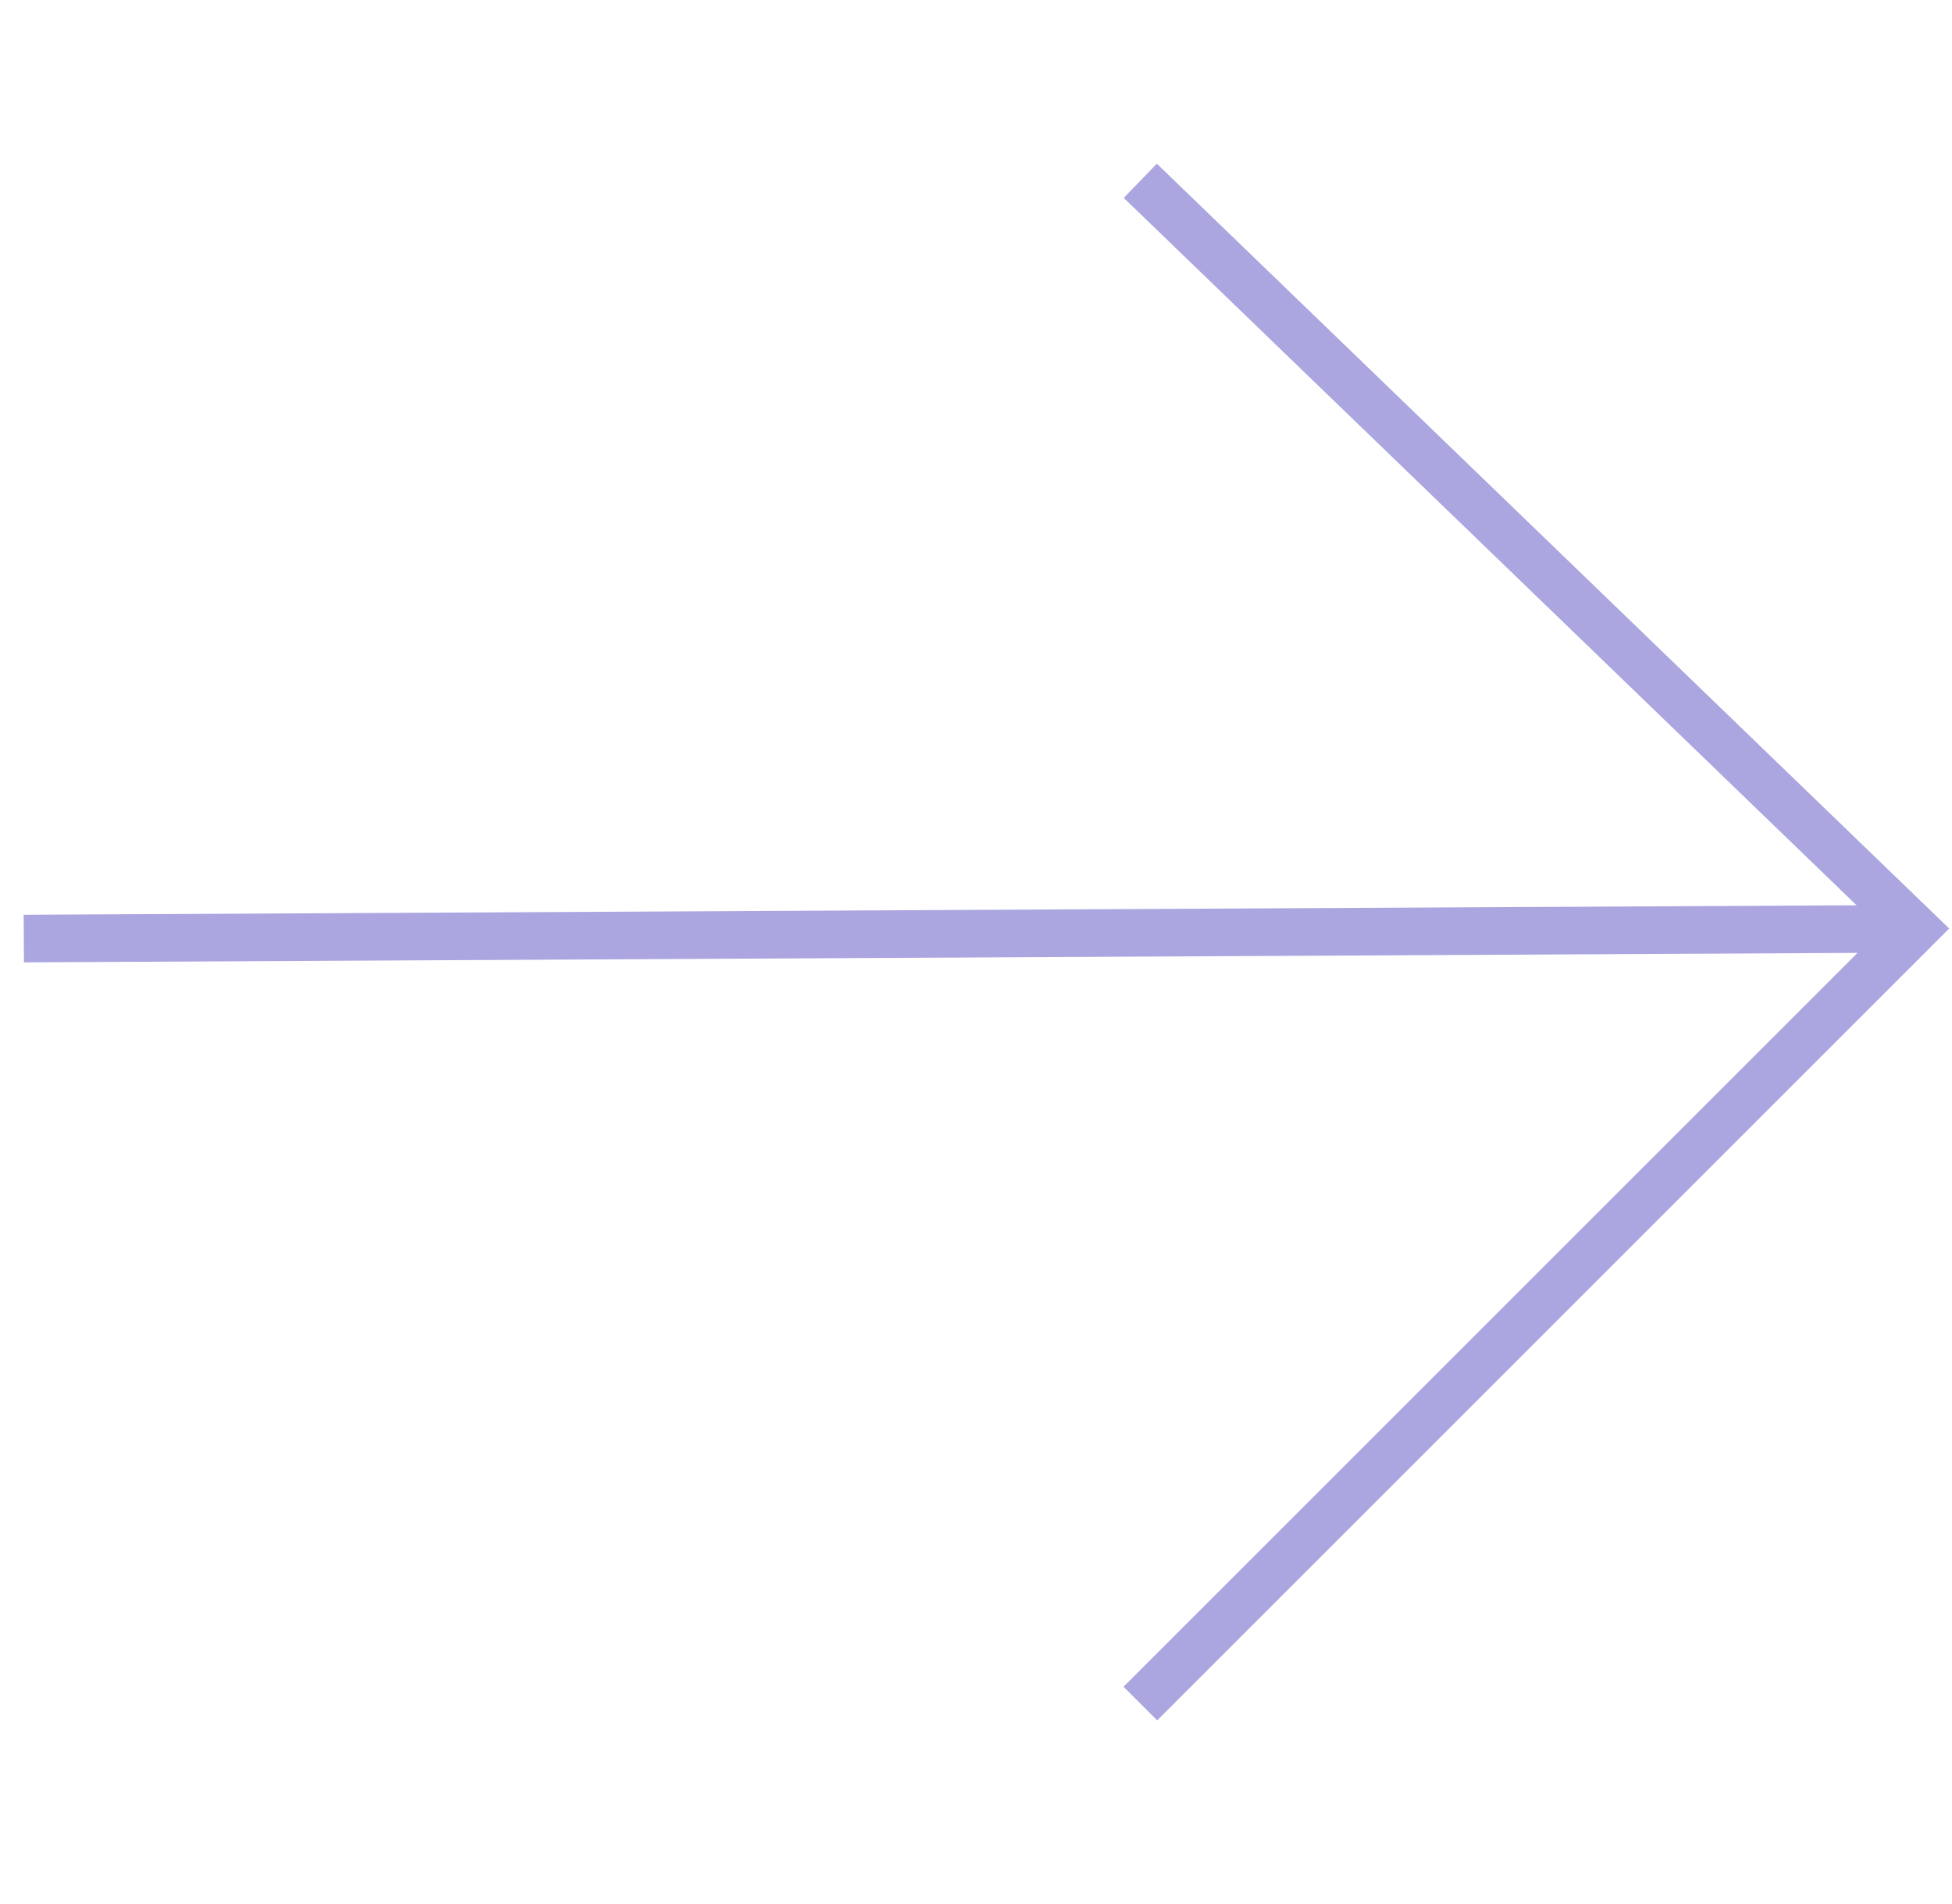 <?xml version="1.0" encoding="UTF-8"?> <svg xmlns="http://www.w3.org/2000/svg" width="41" height="40" viewBox="0 0 41 40" fill="none"><path d="M0.997 19.215L0.497 19.218L0.503 20.218L1.003 20.215L0.997 19.215ZM40.02 19.013L0.997 19.215L1.003 20.215L40.026 20.013L40.02 19.013Z" fill="#ABA6E0"></path><path d="M23.951 3.798L40.228 19.513L23.952 35.789" stroke="#ABA6E0"></path></svg> 